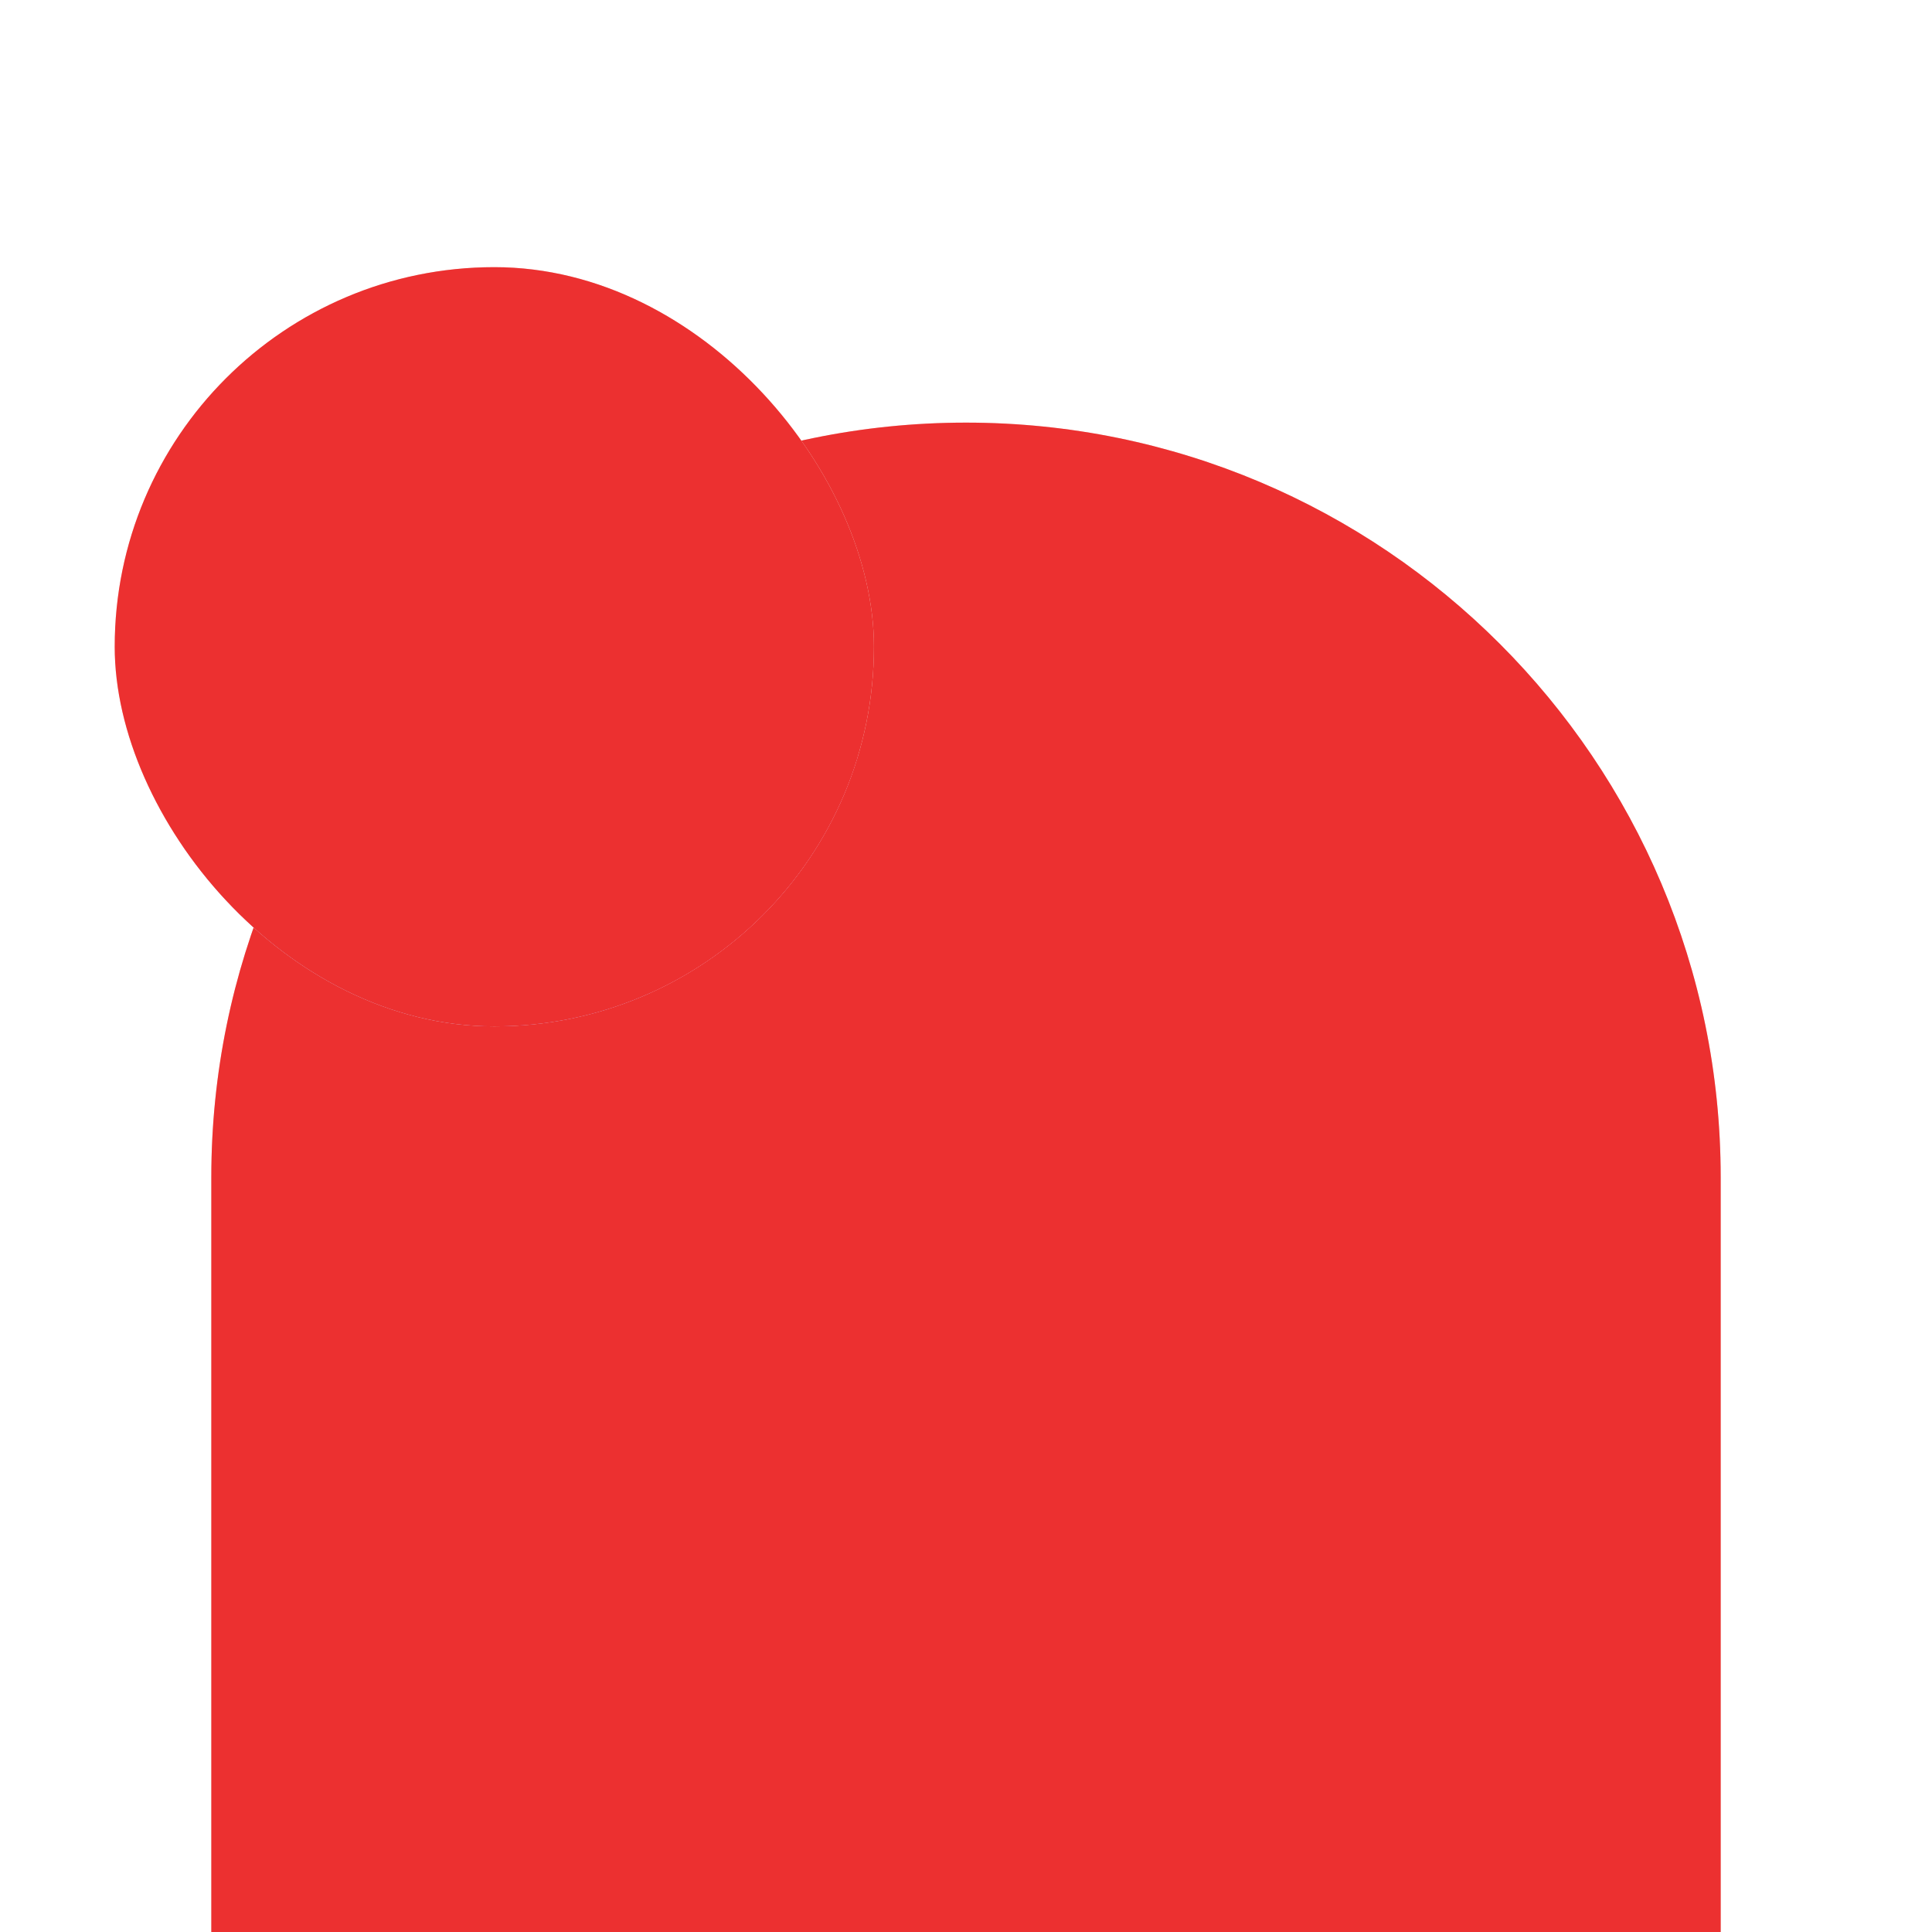 <svg width="1280" height="1280" viewBox="0 0 1280 1280" fill="none" xmlns="http://www.w3.org/2000/svg">
<g clip-path="url(#clip0_75_943)">
<path d="M1140 280H140V1280H1140V280Z" fill="#F4F4F8"/>
<path d="M1140 280H140V1280H1140V280Z" fill="#E54A18" fill-opacity="0.214"/>
<mask id="mask0_75_943" style="mask-type:luminance" maskUnits="userSpaceOnUse" x="140" y="280" width="1000" height="1000">
<path d="M1140 280H140V1280H1140V280Z" fill="white"/>
</mask>
<g mask="url(#mask0_75_943)">
<g filter="url(#filter0_f_75_943)">
<path d="M1118.12 743.125H610V1356.88H1118.12V743.125Z" fill="#ED2591"/>
<path d="M845.625 720H228.75V1346.88H845.625V720Z" fill="#907CFF"/>
</g>
</g>
<g style="mix-blend-mode:overlay">
<path d="M1140 280H140V1280H1140V280Z" fill="#EC3030"/>
</g>
</g>
<g clip-path="url(#clip1_75_943)">
<path d="M579 177H76V680H579V177Z" fill="#F4F4F8"/>
<path d="M579 177H76V680H579V177Z" fill="#E54A18" fill-opacity="0.214"/>
<mask id="mask1_75_943" style="mask-type:luminance" maskUnits="userSpaceOnUse" x="76" y="177" width="503" height="503">
<path d="M579 177H76V680H579V177Z" fill="white"/>
</mask>
<g mask="url(#mask1_75_943)">
<g filter="url(#filter1_f_75_943)">
<path d="M567.997 409.952H312.41V718.668H567.997V409.952Z" fill="#ED2591"/>
<path d="M430.929 398.32H120.641V713.638H430.929V398.32Z" fill="#907CFF"/>
</g>
</g>
<g style="mix-blend-mode:overlay">
<path d="M579 177H76V680H579V177Z" fill="#EC3030"/>
</g>
</g>
<defs>
<filter id="filter0_f_75_943" x="-21.25" y="470" width="1389.38" height="1136.88" filterUnits="userSpaceOnUse" color-interpolation-filters="sRGB">
<feFlood flood-opacity="0" result="BackgroundImageFix"/>
<feBlend mode="normal" in="SourceGraphic" in2="BackgroundImageFix" result="shape"/>
<feGaussianBlur stdDeviation="125" result="effect1_foregroundBlur_75_943"/>
</filter>
<filter id="filter1_f_75_943" x="-5.109" y="272.57" width="698.855" height="571.848" filterUnits="userSpaceOnUse" color-interpolation-filters="sRGB">
<feFlood flood-opacity="0" result="BackgroundImageFix"/>
<feBlend mode="normal" in="SourceGraphic" in2="BackgroundImageFix" result="shape"/>
<feGaussianBlur stdDeviation="62.875" result="effect1_foregroundBlur_75_943"/>
</filter>
<clipPath id="clip0_75_943">
<path d="M140 780C140 503.858 363.858 280 640 280V280C916.142 280 1140 503.858 1140 780V1280H140V780Z" fill="white"/>
</clipPath>
<clipPath id="clip1_75_943">
<rect x="76" y="177" width="503" height="503" rx="251.5" fill="white"/>
</clipPath>
</defs>
</svg>
